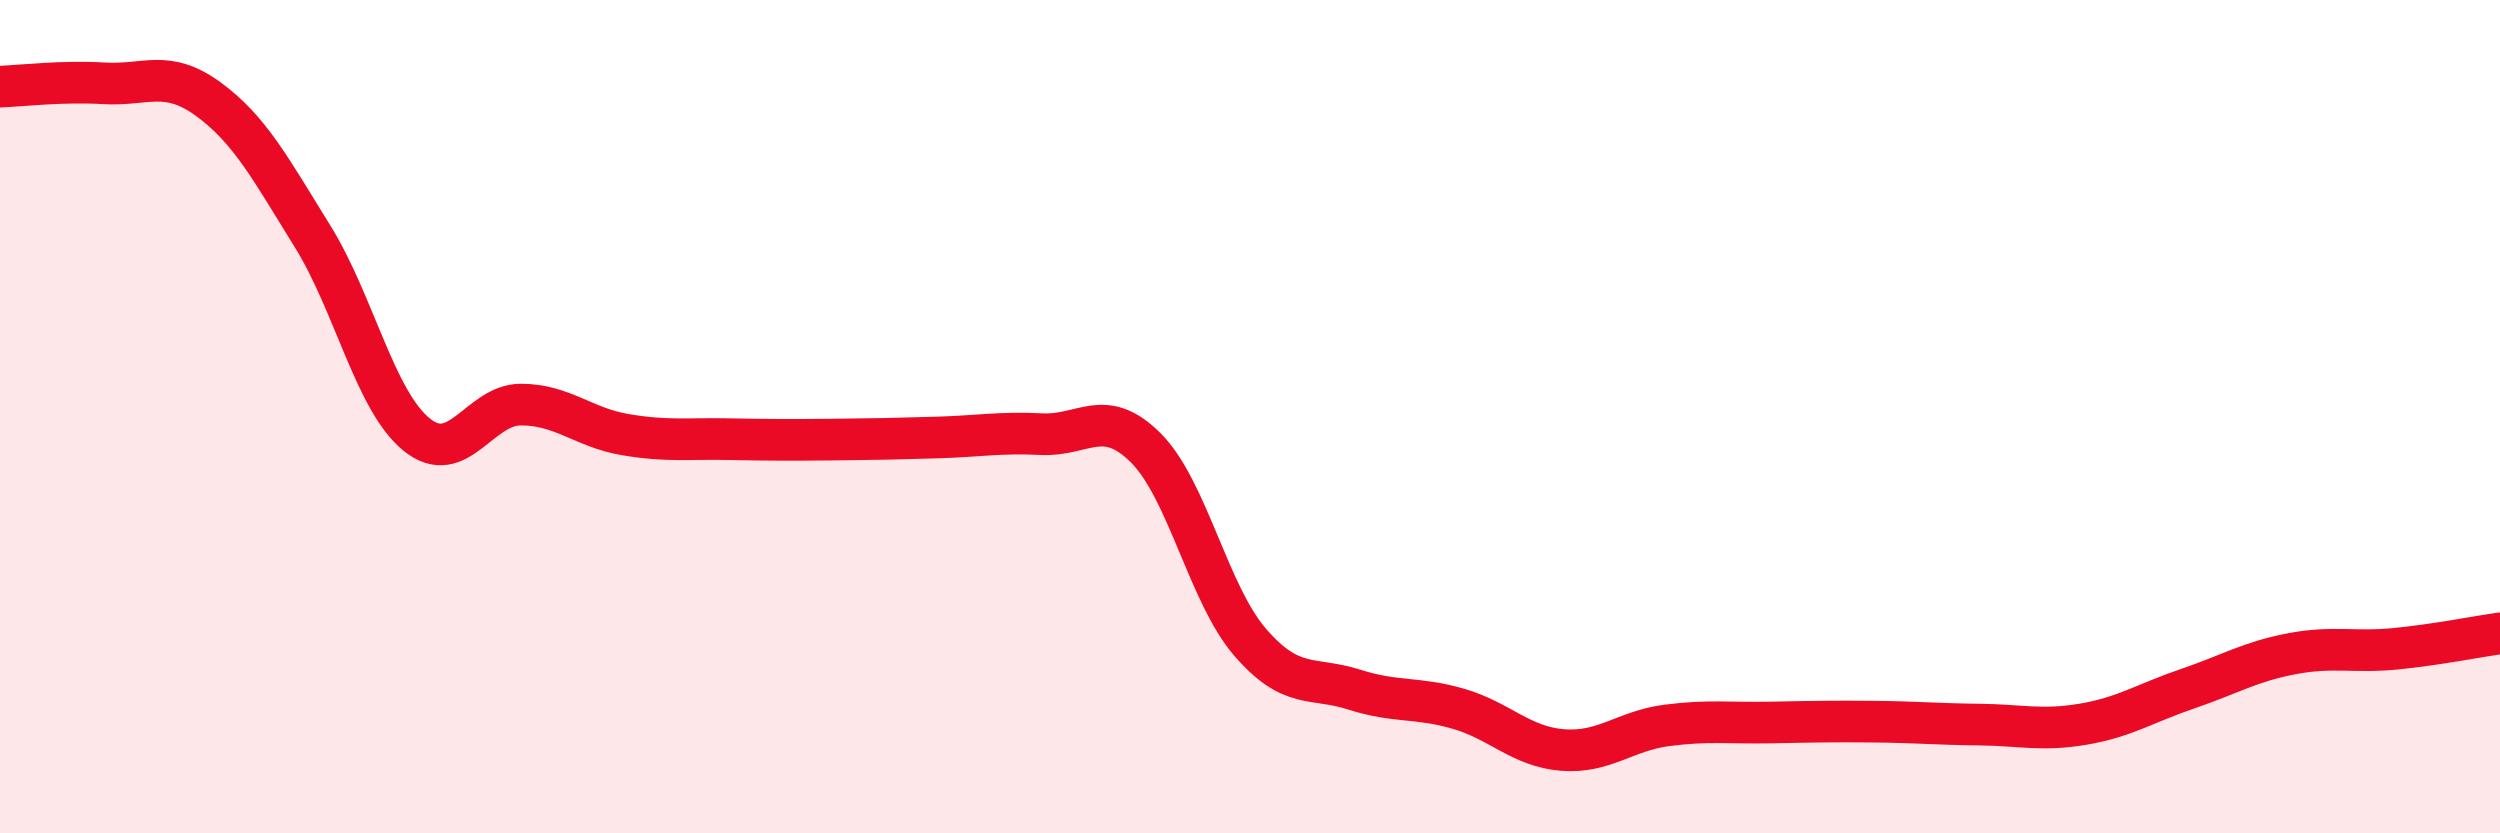 
    <svg width="60" height="20" viewBox="0 0 60 20" xmlns="http://www.w3.org/2000/svg">
      <path
        d="M 0,2.08 C 0.5,2.06 1.5,1.94 2.5,2 C 3.5,2.06 4,1.65 5,2.38 C 6,3.11 6.5,4.06 7.5,5.67 C 8.5,7.28 9,9.62 10,10.43 C 11,11.24 11.5,9.71 12.5,9.71 C 13.5,9.71 14,10.26 15,10.43 C 16,10.6 16.5,10.52 17.5,10.54 C 18.5,10.56 19,10.56 20,10.55 C 21,10.54 21.5,10.53 22.5,10.5 C 23.5,10.47 24,10.37 25,10.42 C 26,10.47 26.5,9.75 27.5,10.75 C 28.5,11.75 29,14.25 30,15.41 C 31,16.57 31.5,16.23 32.5,16.55 C 33.5,16.87 34,16.72 35,17.01 C 36,17.3 36.5,17.92 37.5,18 C 38.5,18.08 39,17.54 40,17.41 C 41,17.28 41.5,17.36 42.5,17.34 C 43.5,17.32 44,17.31 45,17.32 C 46,17.33 46.5,17.38 47.5,17.39 C 48.5,17.4 49,17.55 50,17.38 C 51,17.21 51.5,16.87 52.5,16.53 C 53.5,16.19 54,15.88 55,15.69 C 56,15.5 56.5,15.67 57.5,15.57 C 58.5,15.47 59.5,15.27 60,15.2L60 20L0 20Z"
        fill="#EB0A25"
        opacity="0.1"
        stroke-linecap="round"
        stroke-linejoin="round"
      />
      <path
        d="M 0,2.08 C 0.5,2.06 1.5,1.94 2.5,2 C 3.5,2.06 4,1.65 5,2.38 C 6,3.11 6.5,4.06 7.5,5.67 C 8.5,7.28 9,9.62 10,10.43 C 11,11.24 11.5,9.71 12.5,9.71 C 13.5,9.71 14,10.26 15,10.43 C 16,10.6 16.5,10.52 17.5,10.54 C 18.5,10.56 19,10.56 20,10.55 C 21,10.54 21.5,10.53 22.5,10.5 C 23.5,10.47 24,10.37 25,10.42 C 26,10.47 26.5,9.75 27.5,10.75 C 28.5,11.75 29,14.25 30,15.41 C 31,16.57 31.5,16.23 32.5,16.55 C 33.5,16.87 34,16.72 35,17.01 C 36,17.3 36.5,17.92 37.5,18 C 38.5,18.08 39,17.54 40,17.41 C 41,17.28 41.5,17.36 42.5,17.34 C 43.5,17.32 44,17.31 45,17.32 C 46,17.33 46.5,17.38 47.5,17.39 C 48.5,17.4 49,17.55 50,17.38 C 51,17.21 51.5,16.87 52.5,16.53 C 53.5,16.19 54,15.88 55,15.69 C 56,15.5 56.5,15.67 57.5,15.57 C 58.5,15.47 59.5,15.27 60,15.2"
        stroke="#EB0A25"
        stroke-width="1"
        fill="none"
        stroke-linecap="round"
        stroke-linejoin="round"
      />
    </svg>
  
